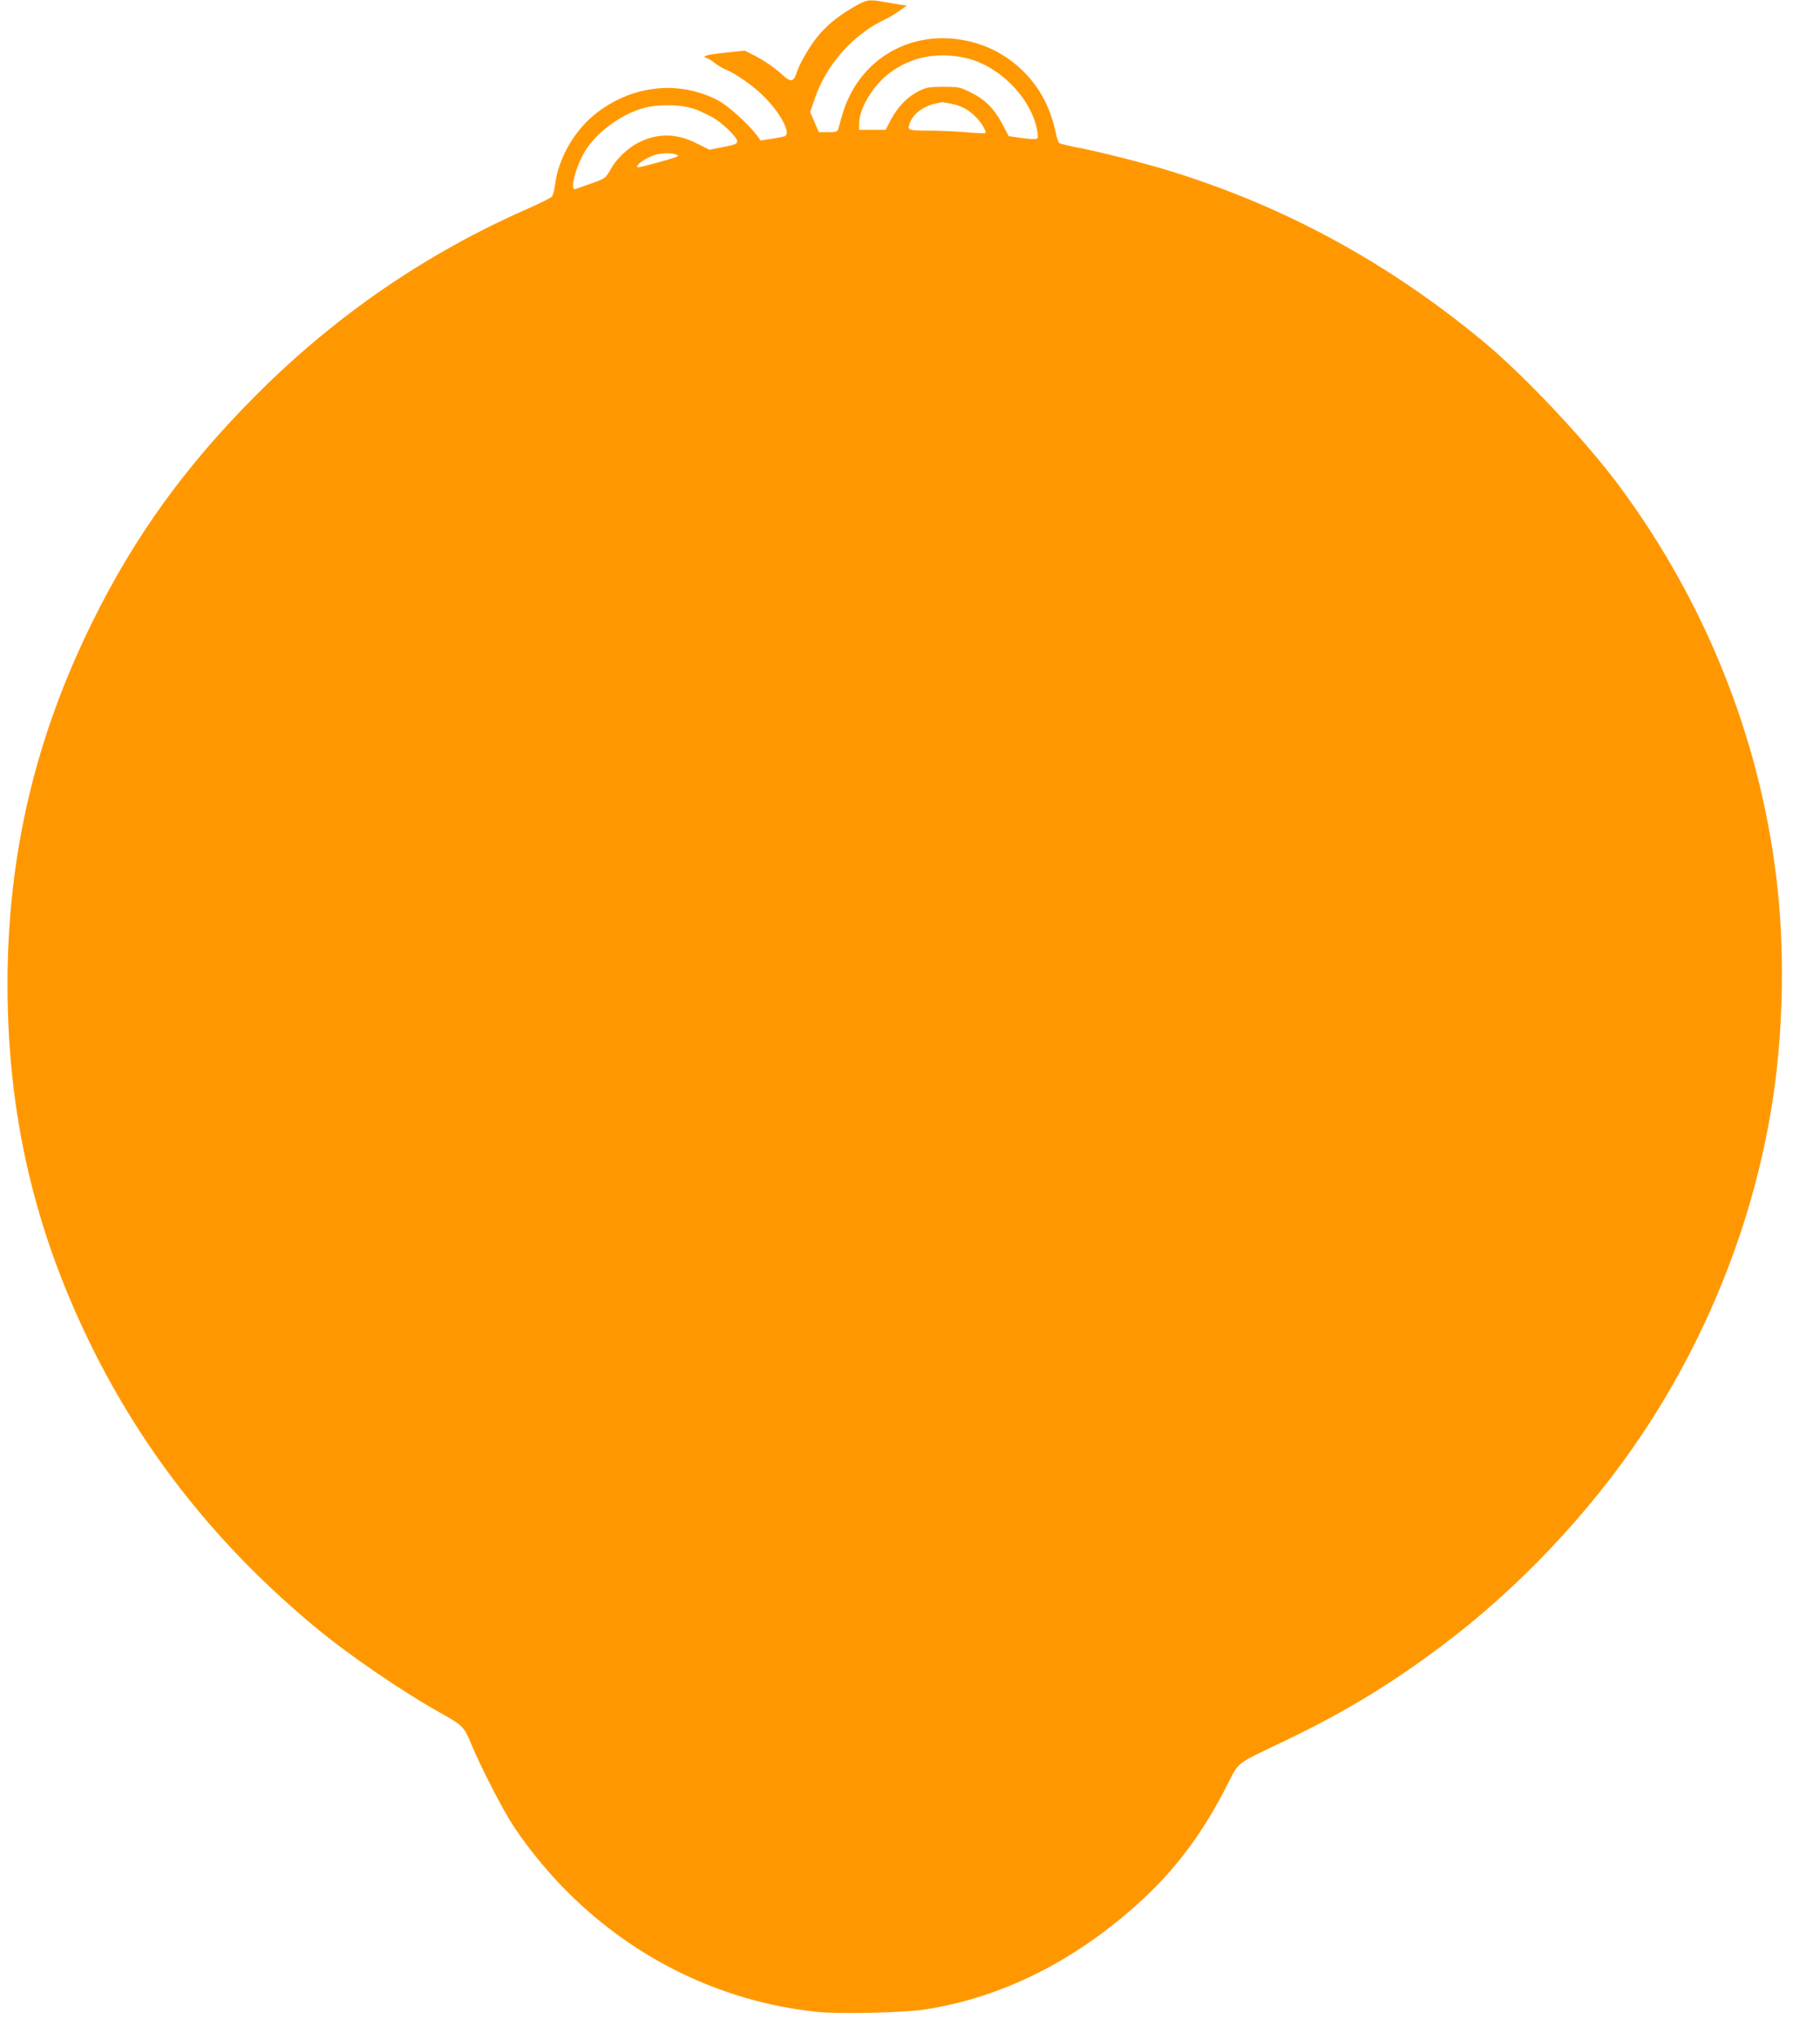 <?xml version="1.0" standalone="no"?>
<!DOCTYPE svg PUBLIC "-//W3C//DTD SVG 20010904//EN"
 "http://www.w3.org/TR/2001/REC-SVG-20010904/DTD/svg10.dtd">
<svg version="1.0" xmlns="http://www.w3.org/2000/svg"
 width="1143pt" height="1280pt" viewBox="0 0 1143 1280"
 preserveAspectRatio="xMidYMid meet">
<g transform="translate(0,1280) scale(0.1,-0.1)"
fill="#ff9800" stroke="none">
<path d="M5353 12751 c-101 -60 -168 -116 -226 -190 -50 -64 -109 -167 -126
-223 -17 -52 -36 -55 -85 -10 -52 48 -116 92 -185 127 l-54 27 -116 -12 c-124
-13 -160 -23 -123 -35 12 -3 35 -17 51 -31 16 -13 46 -31 68 -40 67 -28 175
-104 239 -168 104 -104 171 -228 135 -250 -4 -3 -41 -10 -81 -17 l-73 -11 -25
34 c-55 72 -179 184 -241 217 -242 127 -531 99 -759 -74 -141 -107 -246 -286
-267 -459 -4 -30 -12 -62 -19 -70 -6 -8 -74 -42 -151 -76 -638 -280 -1209
-671 -1710 -1174 -439 -440 -761 -885 -1025 -1421 -361 -731 -533 -1467 -533
-2280 1 -813 169 -1539 525 -2262 334 -679 799 -1264 1408 -1769 215 -179 556
-411 805 -549 111 -61 132 -82 166 -165 66 -161 210 -440 277 -540 444 -659
1134 -1080 1900 -1161 148 -15 541 -6 682 15 490 76 955 311 1364 689 219 202
389 433 538 730 70 137 46 119 348 263 379 181 672 358 1000 605 477 358 925
832 1256 1329 428 642 715 1385 823 2135 63 435 69 942 15 1370 -109 875 -445
1712 -978 2435 -210 285 -602 702 -863 918 -596 493 -1241 844 -1957 1066
-165 51 -459 126 -596 151 -52 10 -100 22 -107 27 -7 5 -17 35 -23 66 -20 96
-56 188 -103 260 -136 210 -358 331 -608 332 -296 0 -545 -189 -629 -480 -12
-41 -24 -83 -26 -92 -4 -15 -17 -18 -64 -18 l-58 0 -27 64 -27 63 30 87 c73
213 243 403 444 496 24 11 63 35 88 53 l45 32 -45 6 c-25 4 -72 12 -105 18
-90 16 -103 14 -192 -38z m702 -313 c209 -43 410 -238 456 -443 7 -34 9 -59 3
-65 -5 -5 -42 -4 -94 3 l-85 12 -42 80 c-51 95 -108 152 -201 197 -62 31 -74
33 -167 33 -88 0 -106 -3 -155 -27 -70 -35 -130 -96 -174 -178 l-34 -65 -84 0
-83 0 1 45 c1 92 91 239 195 315 132 97 291 129 464 93z m-83 -289 c66 -14 99
-31 149 -76 37 -34 77 -98 67 -108 -3 -3 -58 -1 -124 5 -65 5 -167 10 -226 10
-134 0 -140 2 -126 43 20 61 86 111 168 128 19 4 36 7 37 8 1 0 26 -4 55 -10z
m-1660 -20 c29 -6 64 -17 78 -24 14 -6 48 -23 75 -36 58 -28 165 -129 165
-156 0 -16 -14 -22 -87 -36 l-88 -17 -80 40 c-126 64 -245 65 -365 5 -65 -33
-137 -100 -171 -161 -37 -65 -37 -65 -132 -98 -43 -15 -85 -30 -93 -33 -40
-15 4 150 65 246 76 118 230 228 371 265 67 18 190 20 262 5z m-67 -299 c19
-7 19 -8 -5 -18 -32 -12 -214 -62 -229 -62 -41 0 50 66 112 80 43 10 97 10
122 0z"/>
</g>
</svg>
